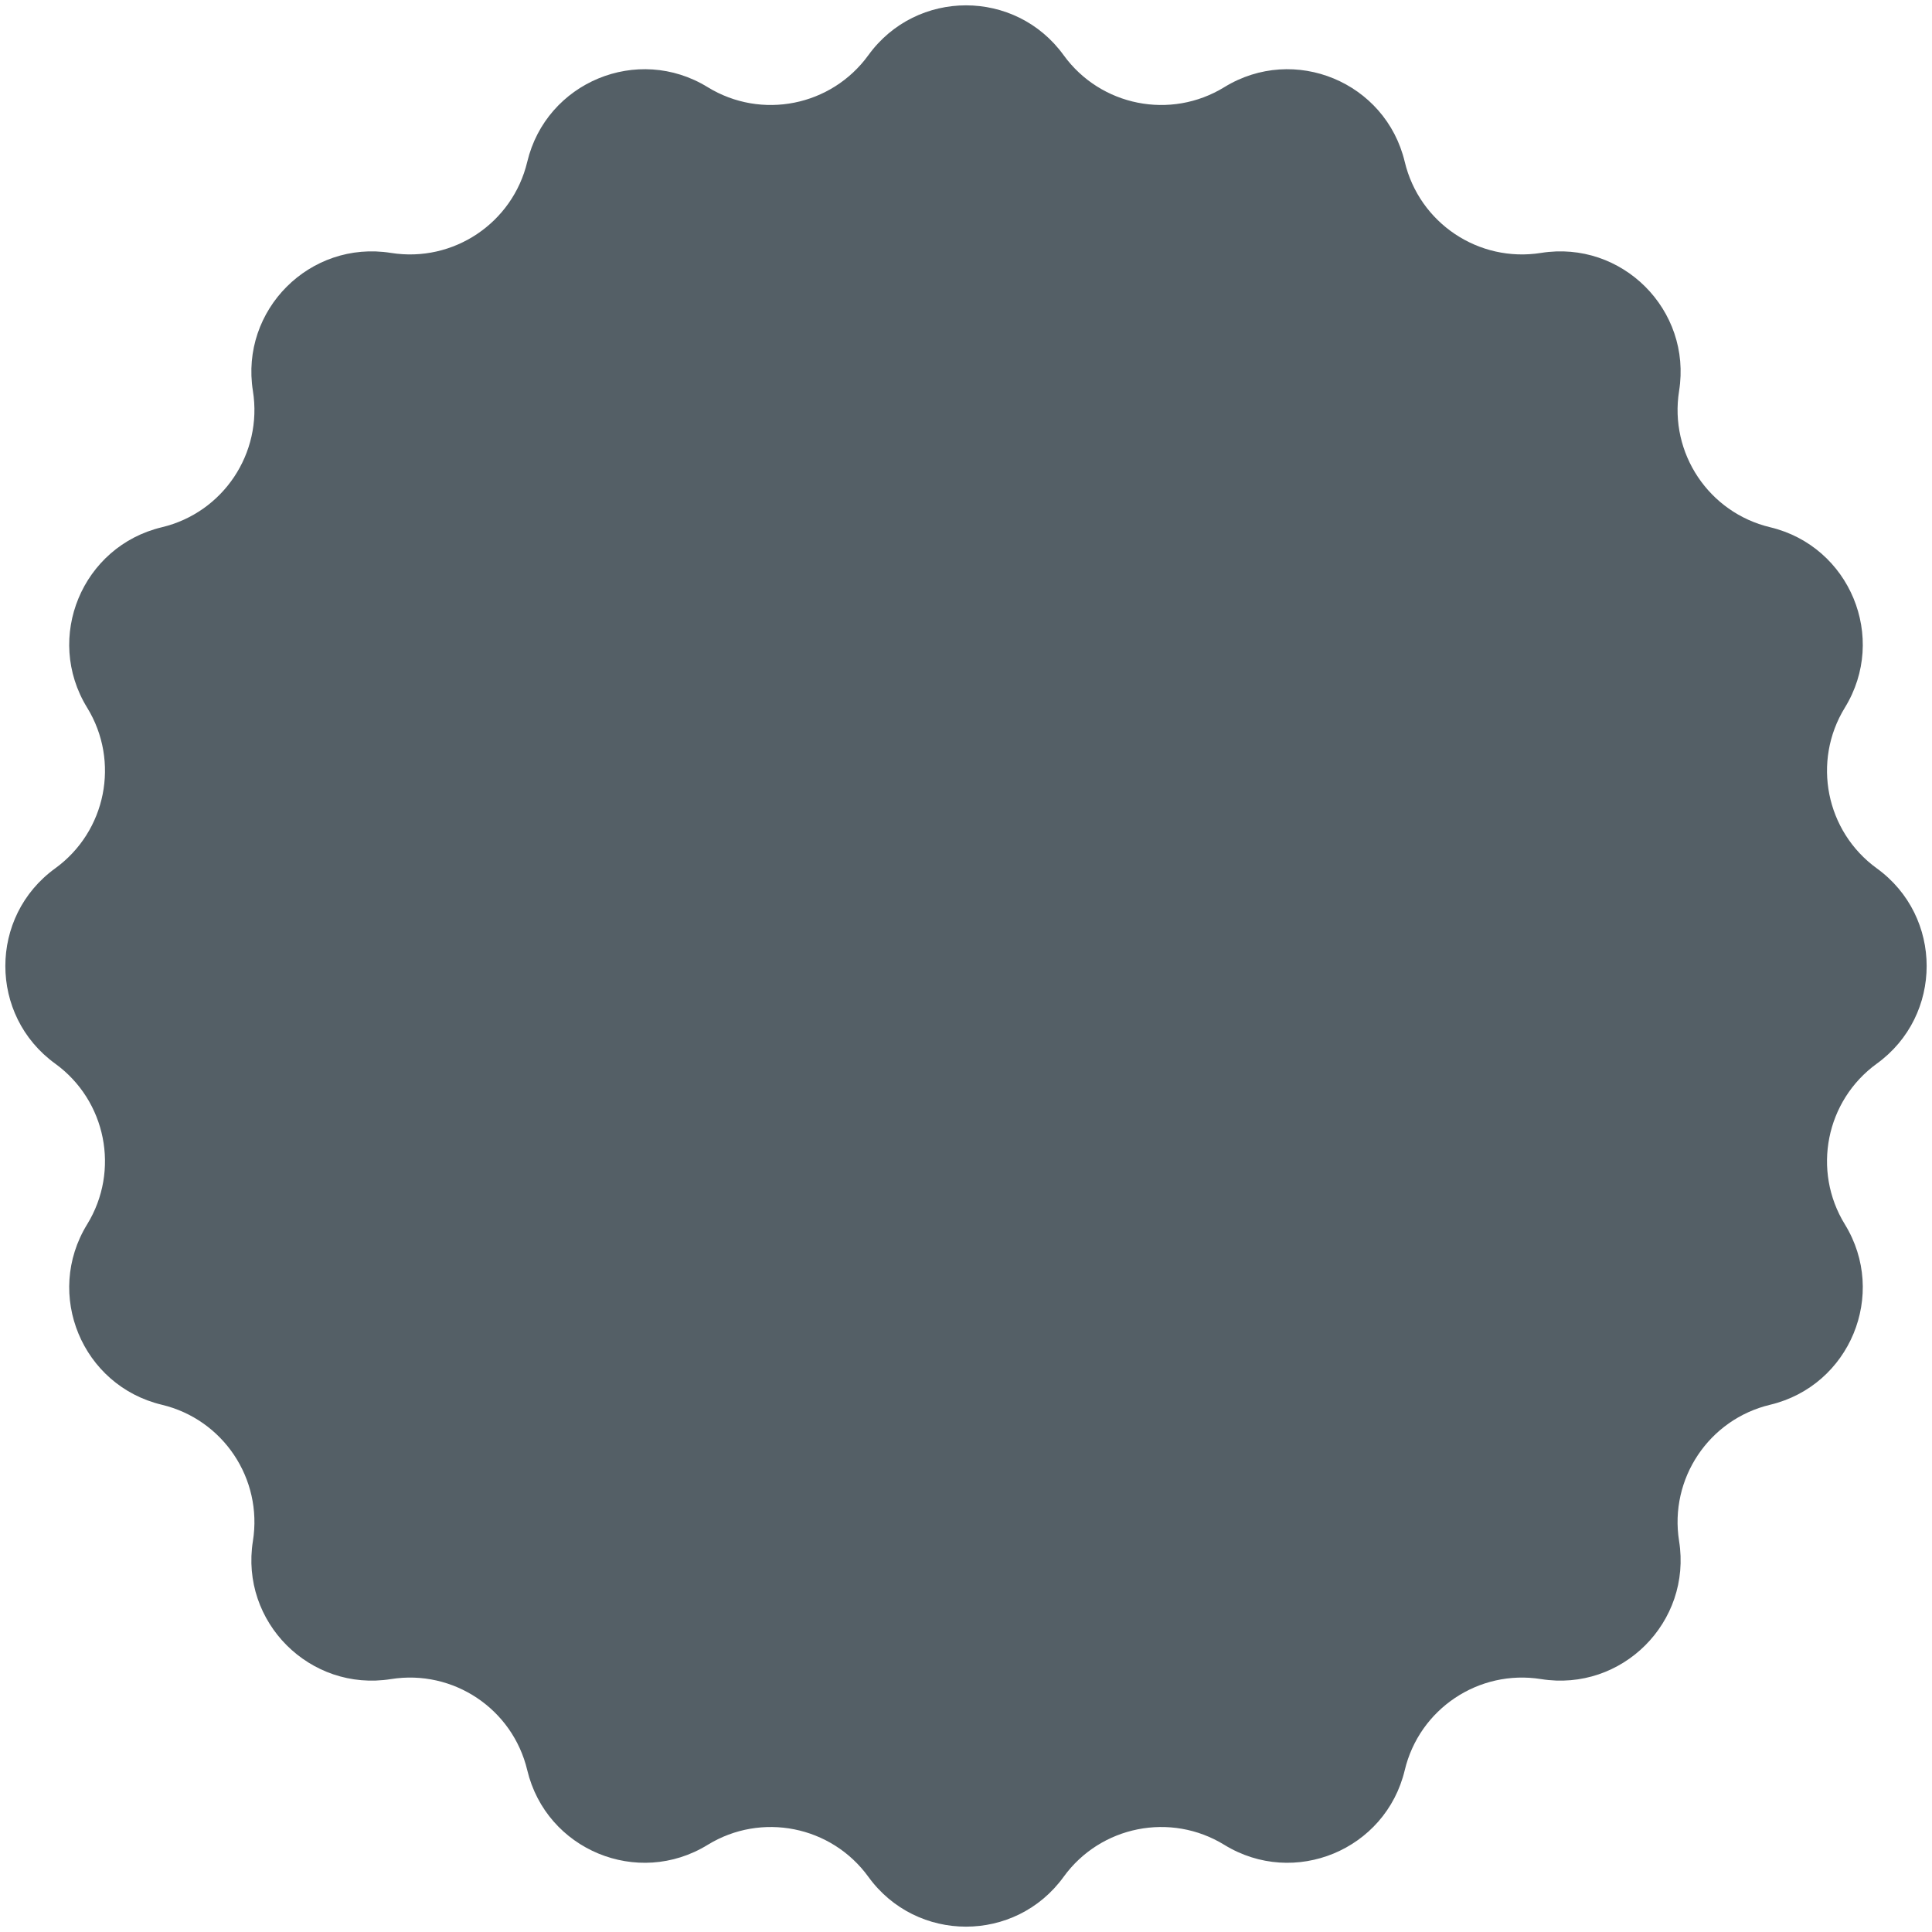 <svg width="170" height="170" viewBox="0 0 170 170" fill="none" xmlns="http://www.w3.org/2000/svg">
<g clip-path="url(#clip0_75_2)">
<path d="M76.41 4.854C80.645 -0.991 89.355 -0.991 93.59 4.854C96.844 9.345 103.009 10.571 107.734 7.667C113.884 3.888 121.93 7.221 123.607 14.242C124.895 19.637 130.121 23.128 135.598 22.254C142.725 21.116 148.884 27.275 147.746 34.402C146.872 39.879 150.363 45.105 155.758 46.393C162.779 48.07 166.112 56.116 162.333 62.266C159.429 66.991 160.655 73.156 165.146 76.41C170.991 80.645 170.991 89.355 165.146 93.59C160.655 96.845 159.429 103.009 162.333 107.734C166.112 113.884 162.779 121.93 155.758 123.607C150.363 124.895 146.872 130.121 147.746 135.598C148.884 142.725 142.725 148.884 135.598 147.746C130.121 146.872 124.895 150.363 123.607 155.758C121.93 162.779 113.884 166.112 107.734 162.333C103.009 159.429 96.844 160.655 93.59 165.146C89.355 170.991 80.645 170.991 76.41 165.146C73.155 160.655 66.991 159.429 62.266 162.333C56.116 166.112 48.069 162.779 46.393 155.758C45.105 150.363 39.879 146.872 34.402 147.746C27.274 148.884 21.116 142.725 22.254 135.598C23.128 130.121 19.636 124.895 14.242 123.607C7.221 121.93 3.888 113.884 7.667 107.734C10.571 103.009 9.345 96.845 4.854 93.59C-0.991 89.355 -0.991 80.645 4.854 76.41C9.345 73.156 10.571 66.991 7.667 62.266C3.888 56.116 7.221 48.07 14.242 46.393C19.636 45.105 23.128 39.879 22.254 34.402C21.116 27.275 27.274 21.116 34.402 22.254C39.879 23.128 45.105 19.637 46.393 14.242C48.069 7.221 56.116 3.888 62.266 7.667C66.991 10.571 73.155 9.345 76.41 4.854Z" fill="#545F66"/>
</g>
<defs>
<clipPath id="clip0_75_2">
<rect width="170" height="170" fill="white"/>
</clipPath>
</defs>
</svg>
